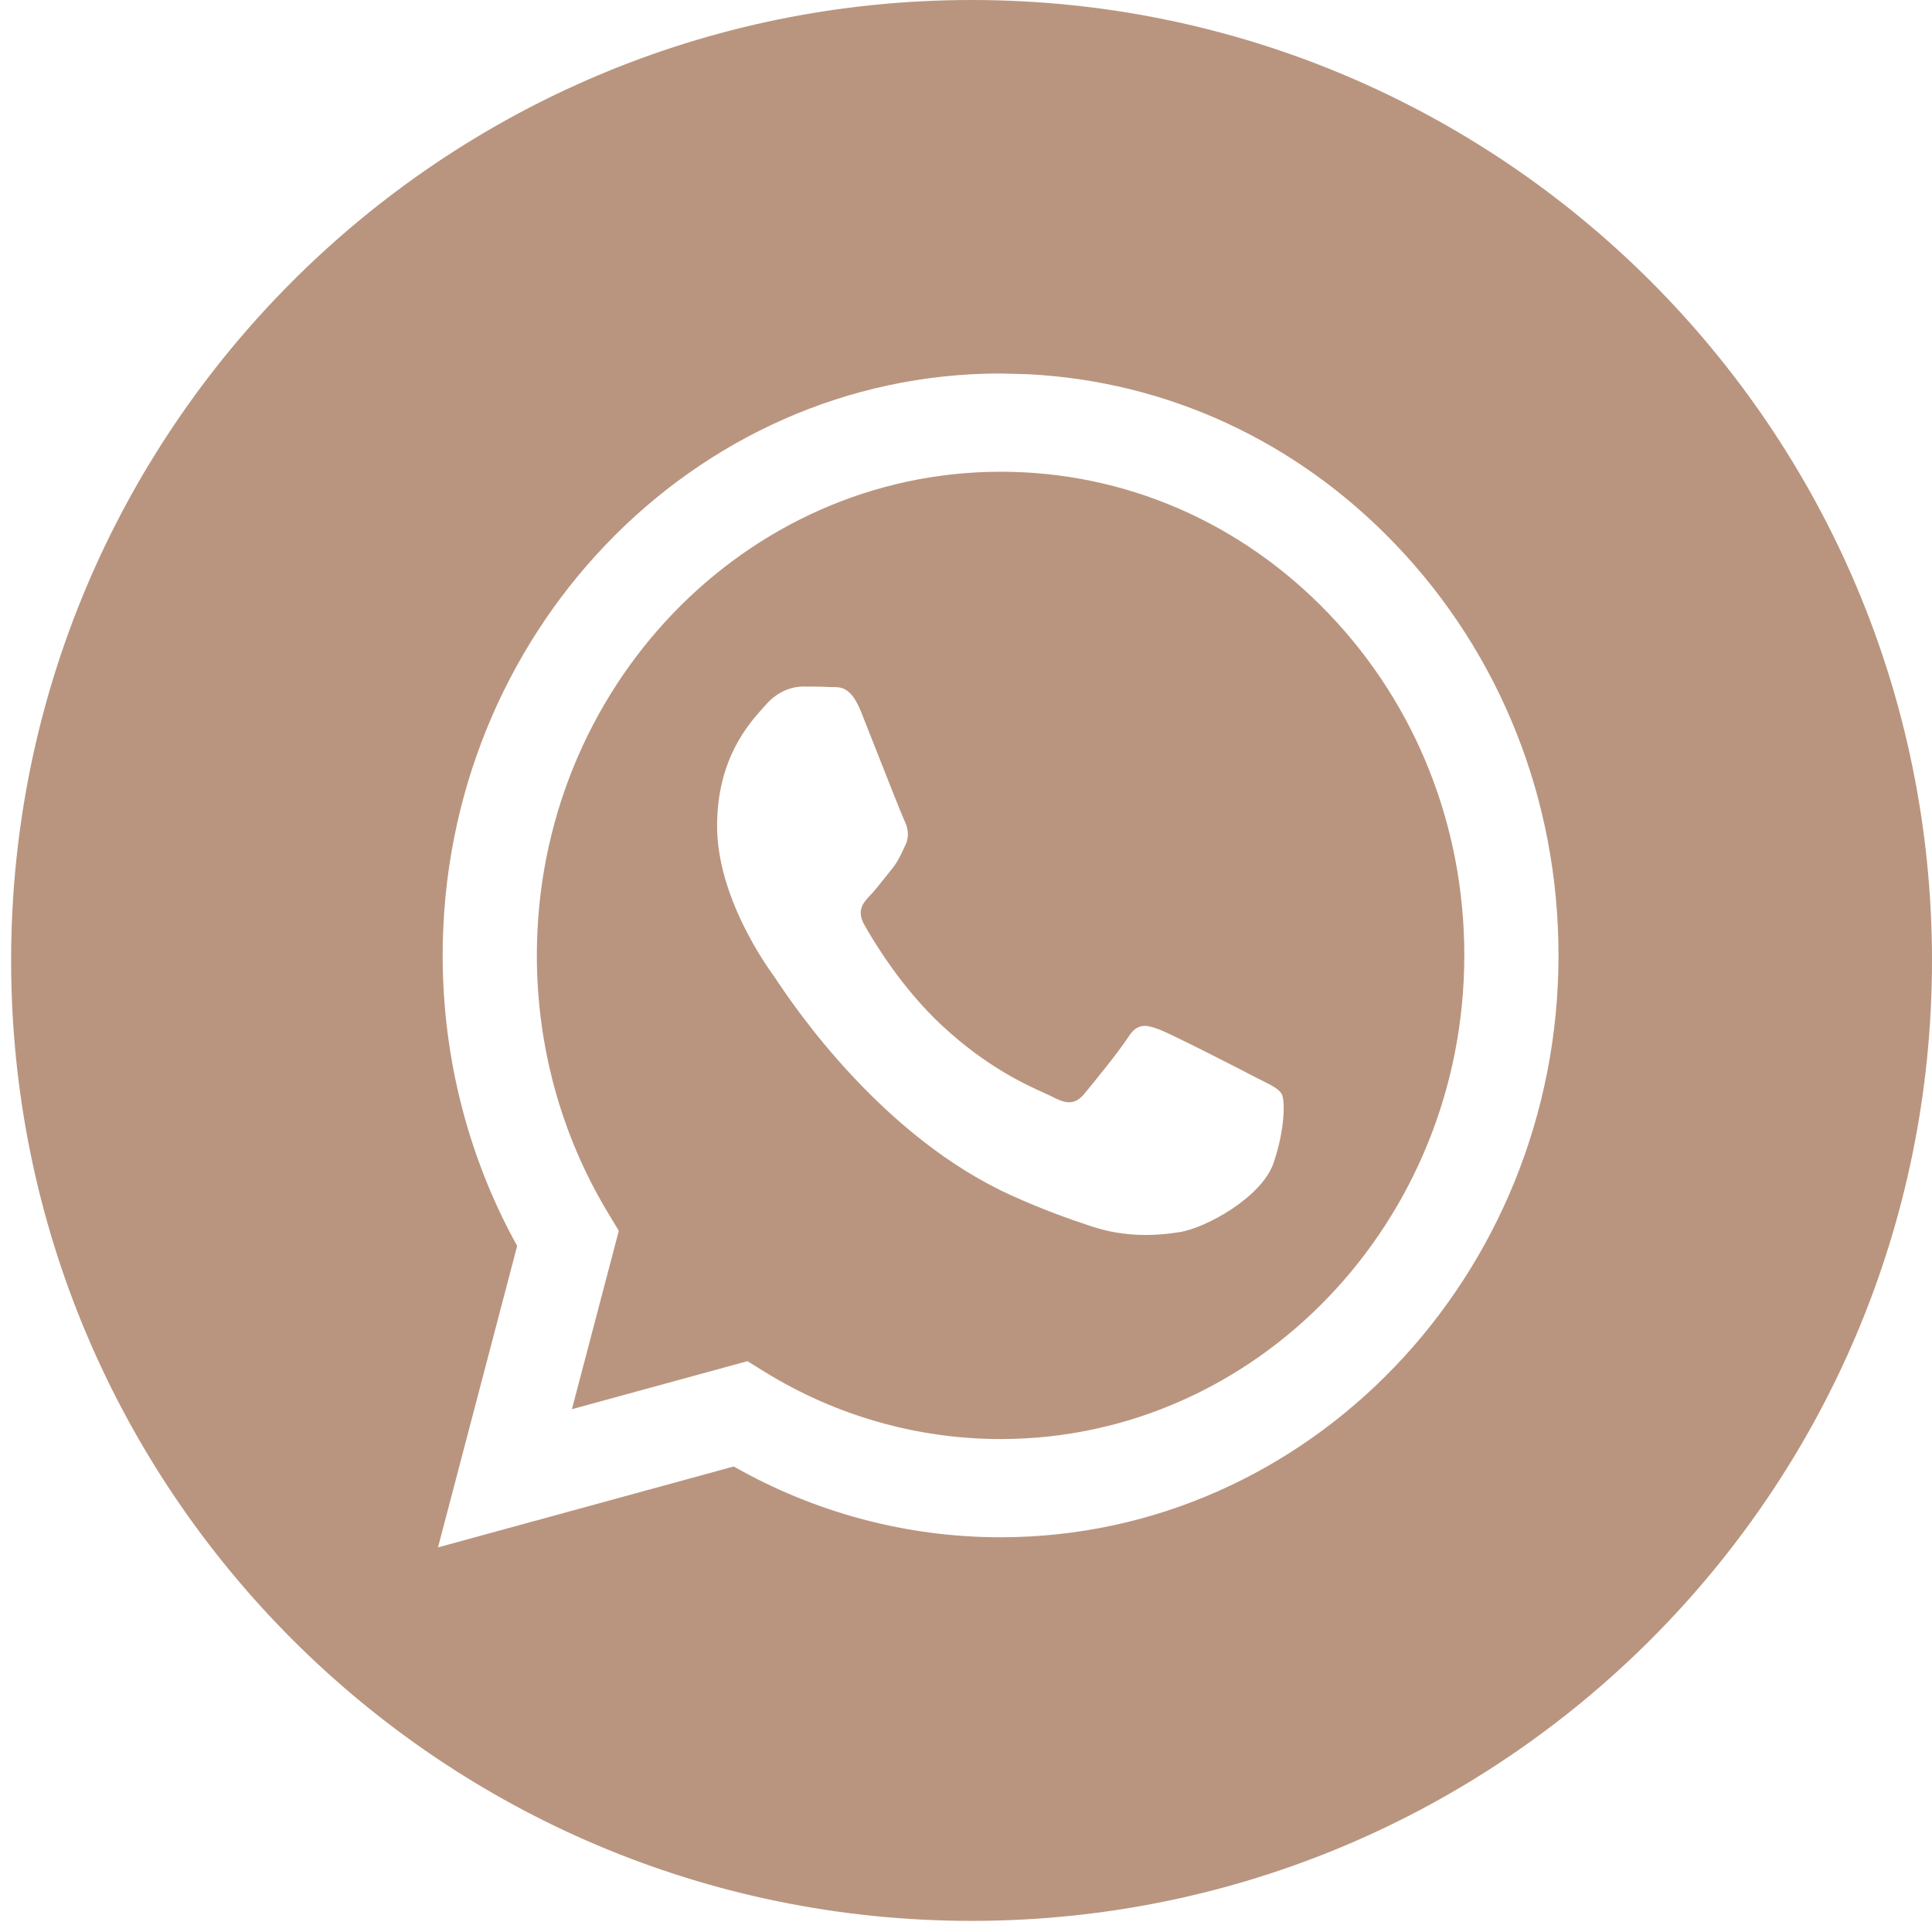 <?xml version="1.0" encoding="UTF-8"?> <svg xmlns="http://www.w3.org/2000/svg" width="41" height="41" viewBox="0 0 41 41" fill="none"><path fill-rule="evenodd" clip-rule="evenodd" d="M20.618 40.764C31.875 40.764 41 31.639 41 20.382C41 9.125 31.875 0 20.618 0C9.361 0 0.236 9.125 0.236 20.382C0.236 31.639 9.361 40.764 20.618 40.764ZM29.609 11.547C27.514 9.359 24.77 8.093 21.825 7.942L21.234 7.926C14.708 7.926 9.397 13.464 9.394 20.27C9.393 22.445 9.938 24.569 10.975 26.441L9.295 32.838L15.571 31.121C17.3 32.105 19.247 32.623 21.229 32.623H21.234C27.759 32.623 33.071 27.086 33.074 20.279C33.075 16.981 31.845 13.88 29.609 11.547ZM16.221 29.109L15.862 28.886L12.137 29.905L13.132 26.119L12.898 25.731C11.913 24.097 11.392 22.209 11.393 20.27C11.395 14.614 15.81 10.011 21.238 10.011C23.866 10.012 26.337 11.081 28.195 13.02C30.053 14.96 31.076 17.537 31.075 20.279C31.072 25.936 26.658 30.539 21.234 30.539H21.23C19.464 30.538 17.732 30.043 16.221 29.109ZM26.794 22.937C27 23.041 27.139 23.111 27.199 23.215C27.273 23.343 27.273 23.961 27.026 24.682C26.78 25.402 25.598 26.06 25.029 26.148C24.52 26.228 23.875 26.261 23.166 26.026C22.736 25.884 22.185 25.694 21.48 25.376C18.706 24.128 16.832 21.325 16.478 20.796C16.453 20.758 16.436 20.732 16.426 20.719L16.423 20.715C16.266 20.497 15.218 19.038 15.218 17.528C15.218 16.107 15.887 15.363 16.195 15.02C16.217 14.996 16.236 14.975 16.253 14.955C16.524 14.646 16.845 14.569 17.042 14.569C17.239 14.569 17.437 14.571 17.609 14.58C17.63 14.581 17.652 14.581 17.675 14.581C17.848 14.58 18.063 14.579 18.275 15.11C18.356 15.314 18.476 15.616 18.601 15.936C18.856 16.582 19.137 17.296 19.187 17.4C19.261 17.554 19.31 17.734 19.212 17.94C19.197 17.971 19.183 18 19.17 18.028C19.096 18.186 19.041 18.302 18.916 18.455C18.866 18.515 18.816 18.579 18.765 18.644C18.663 18.773 18.561 18.903 18.472 18.995C18.324 19.149 18.17 19.316 18.342 19.625C18.515 19.933 19.109 20.943 19.988 21.761C20.933 22.64 21.755 23.012 22.172 23.2C22.253 23.237 22.319 23.267 22.367 23.292C22.663 23.447 22.835 23.421 23.008 23.215C23.181 23.009 23.747 22.314 23.945 22.006C24.142 21.697 24.339 21.748 24.61 21.851C24.881 21.954 26.336 22.7 26.632 22.855C26.689 22.885 26.744 22.912 26.794 22.937Z" fill="url(#paint0_linear_16010_1354)"></path><defs><linearGradient id="paint0_linear_16010_1354" x1="20.618" y1="0" x2="20.618" y2="40.764" gradientUnits="userSpaceOnUse"><stop stop-color="#B9957F"></stop><stop offset="1" stop-color="#B9957F"></stop></linearGradient></defs></svg> 